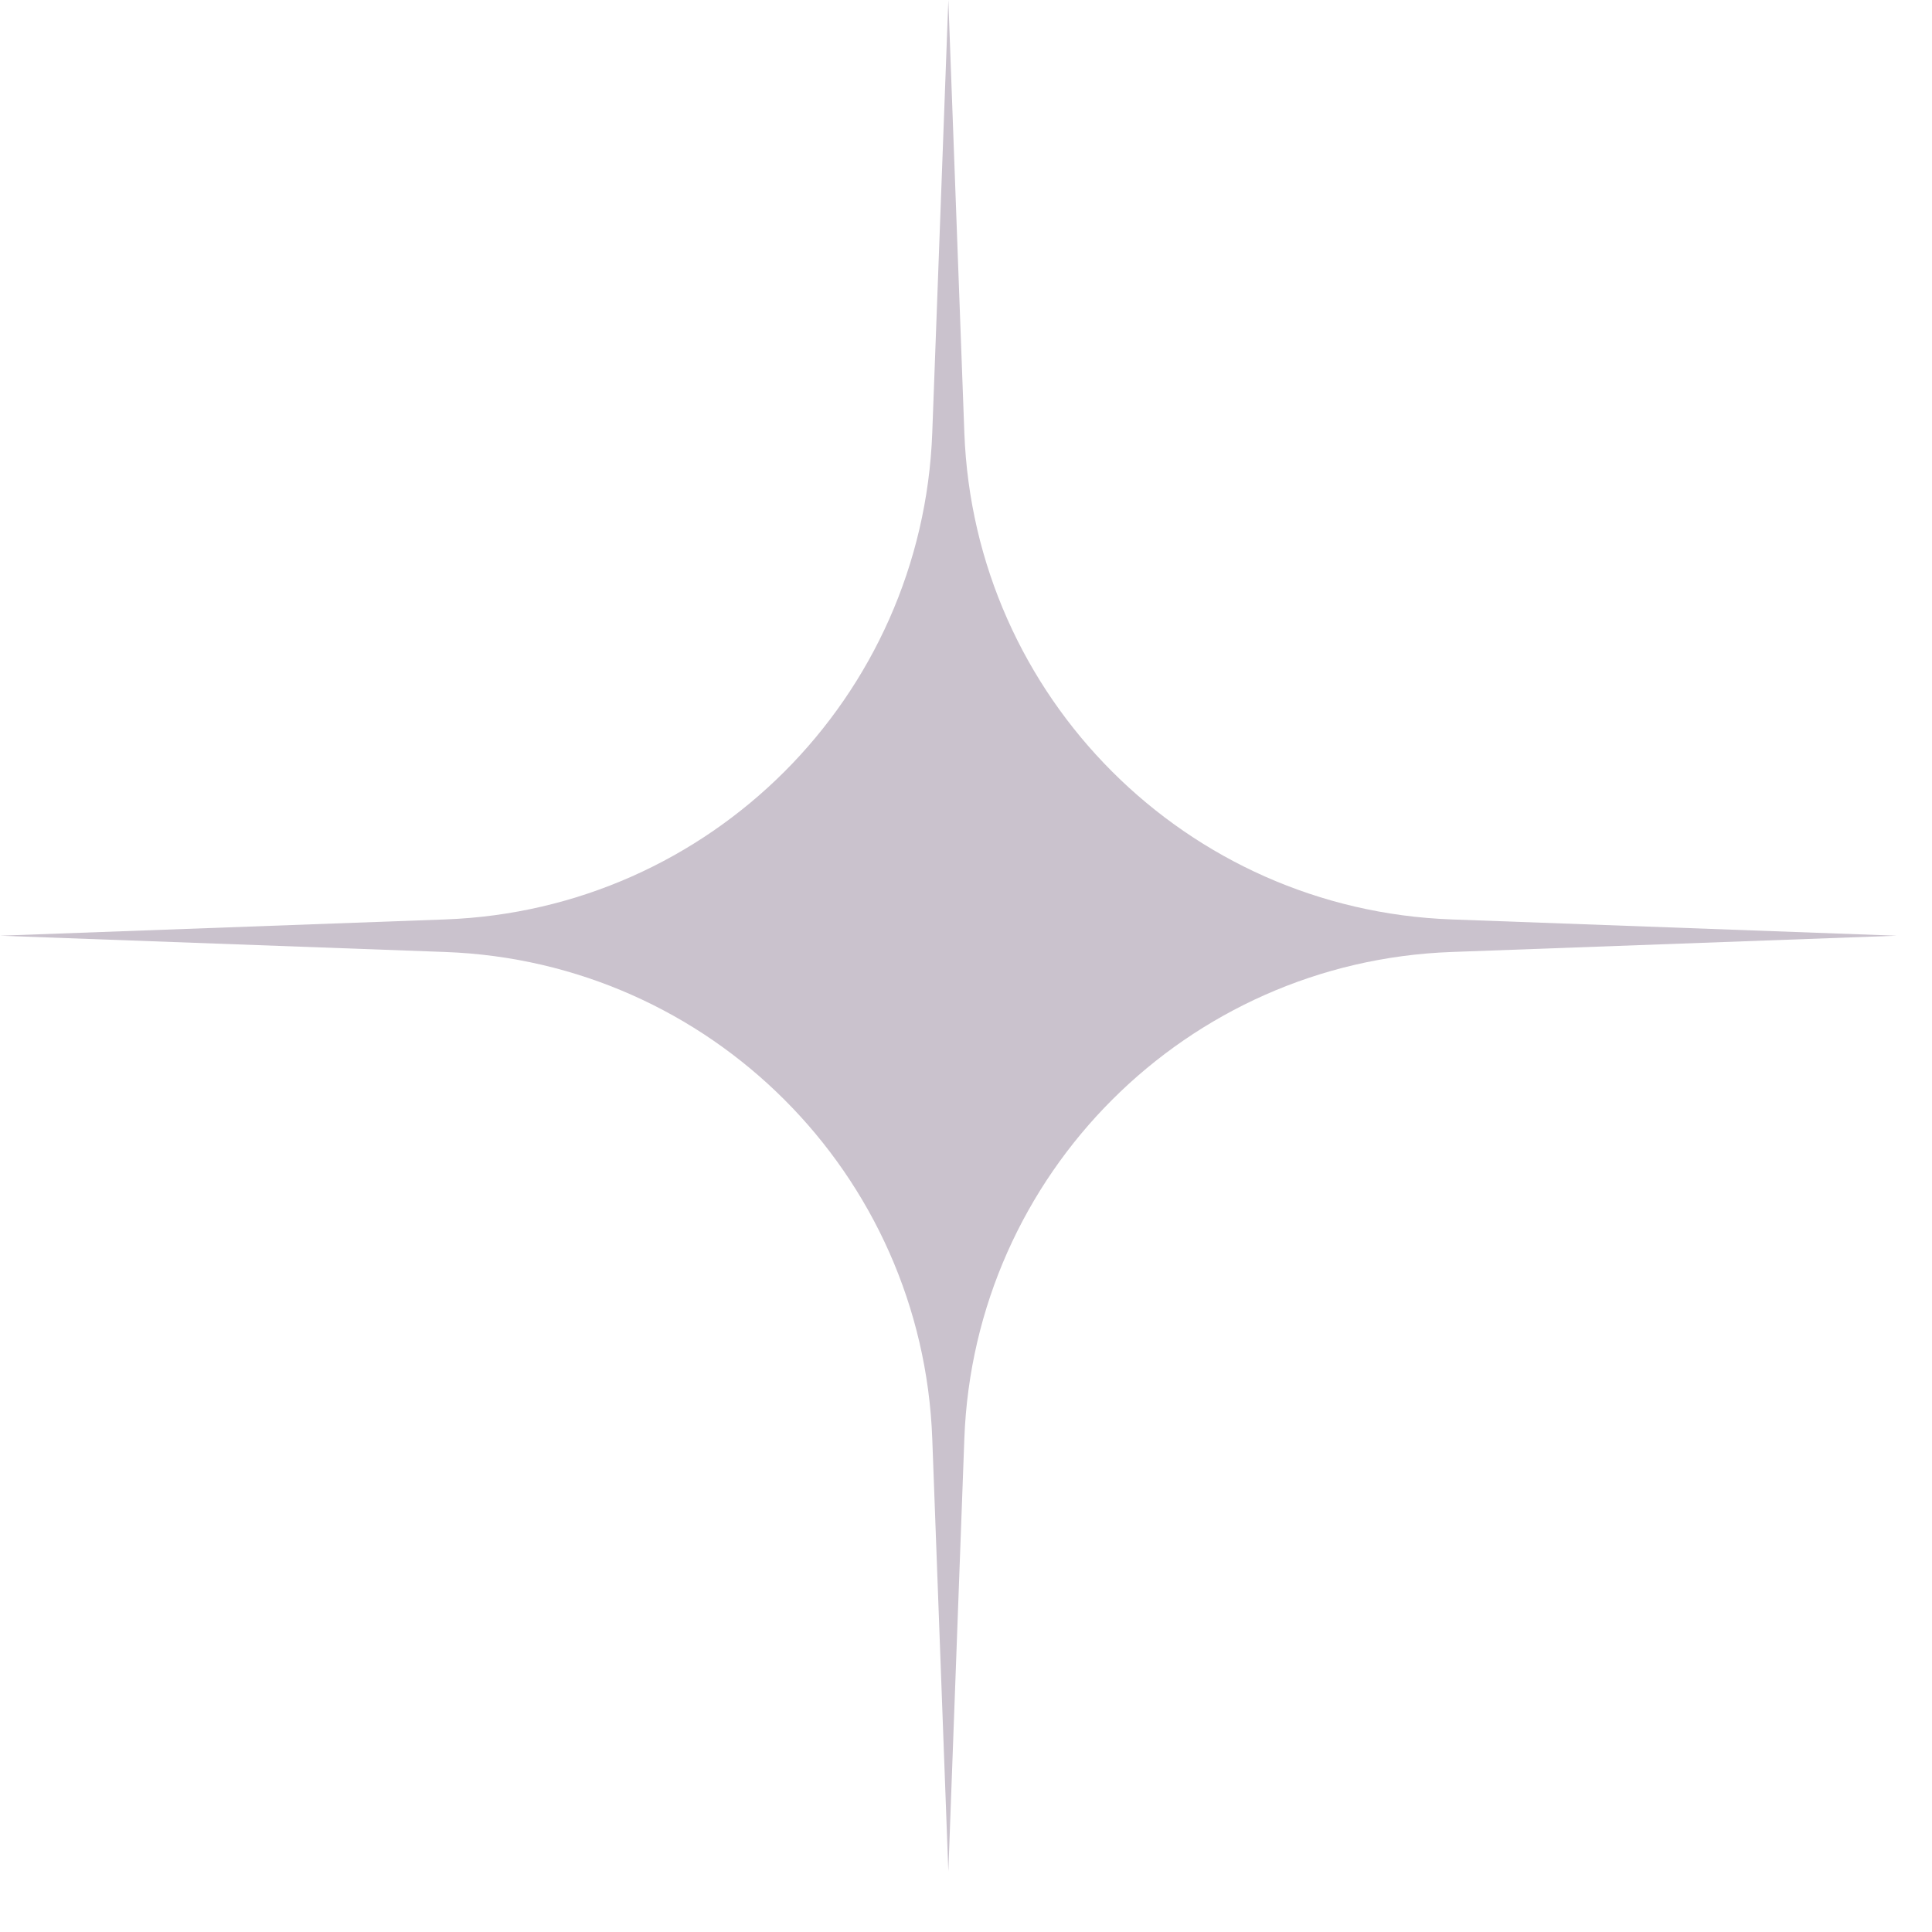 <?xml version="1.0" encoding="UTF-8"?>
<svg xmlns="http://www.w3.org/2000/svg" width="28" height="28" viewBox="0 0 28 28" fill="none">
  <path d="M13.744 0L13.976 6.271C14.118 10.108 17.197 13.184 21.034 13.325L27.488 13.561L21.034 13.797C17.197 13.937 14.118 17.014 13.976 20.85L13.744 27.121L13.511 20.85C13.369 17.014 10.291 13.937 6.454 13.797L0 13.561L6.454 13.325C10.291 13.184 13.369 10.108 13.511 6.271L13.744 0Z" fill="#CAC2CD"></path>
</svg>
